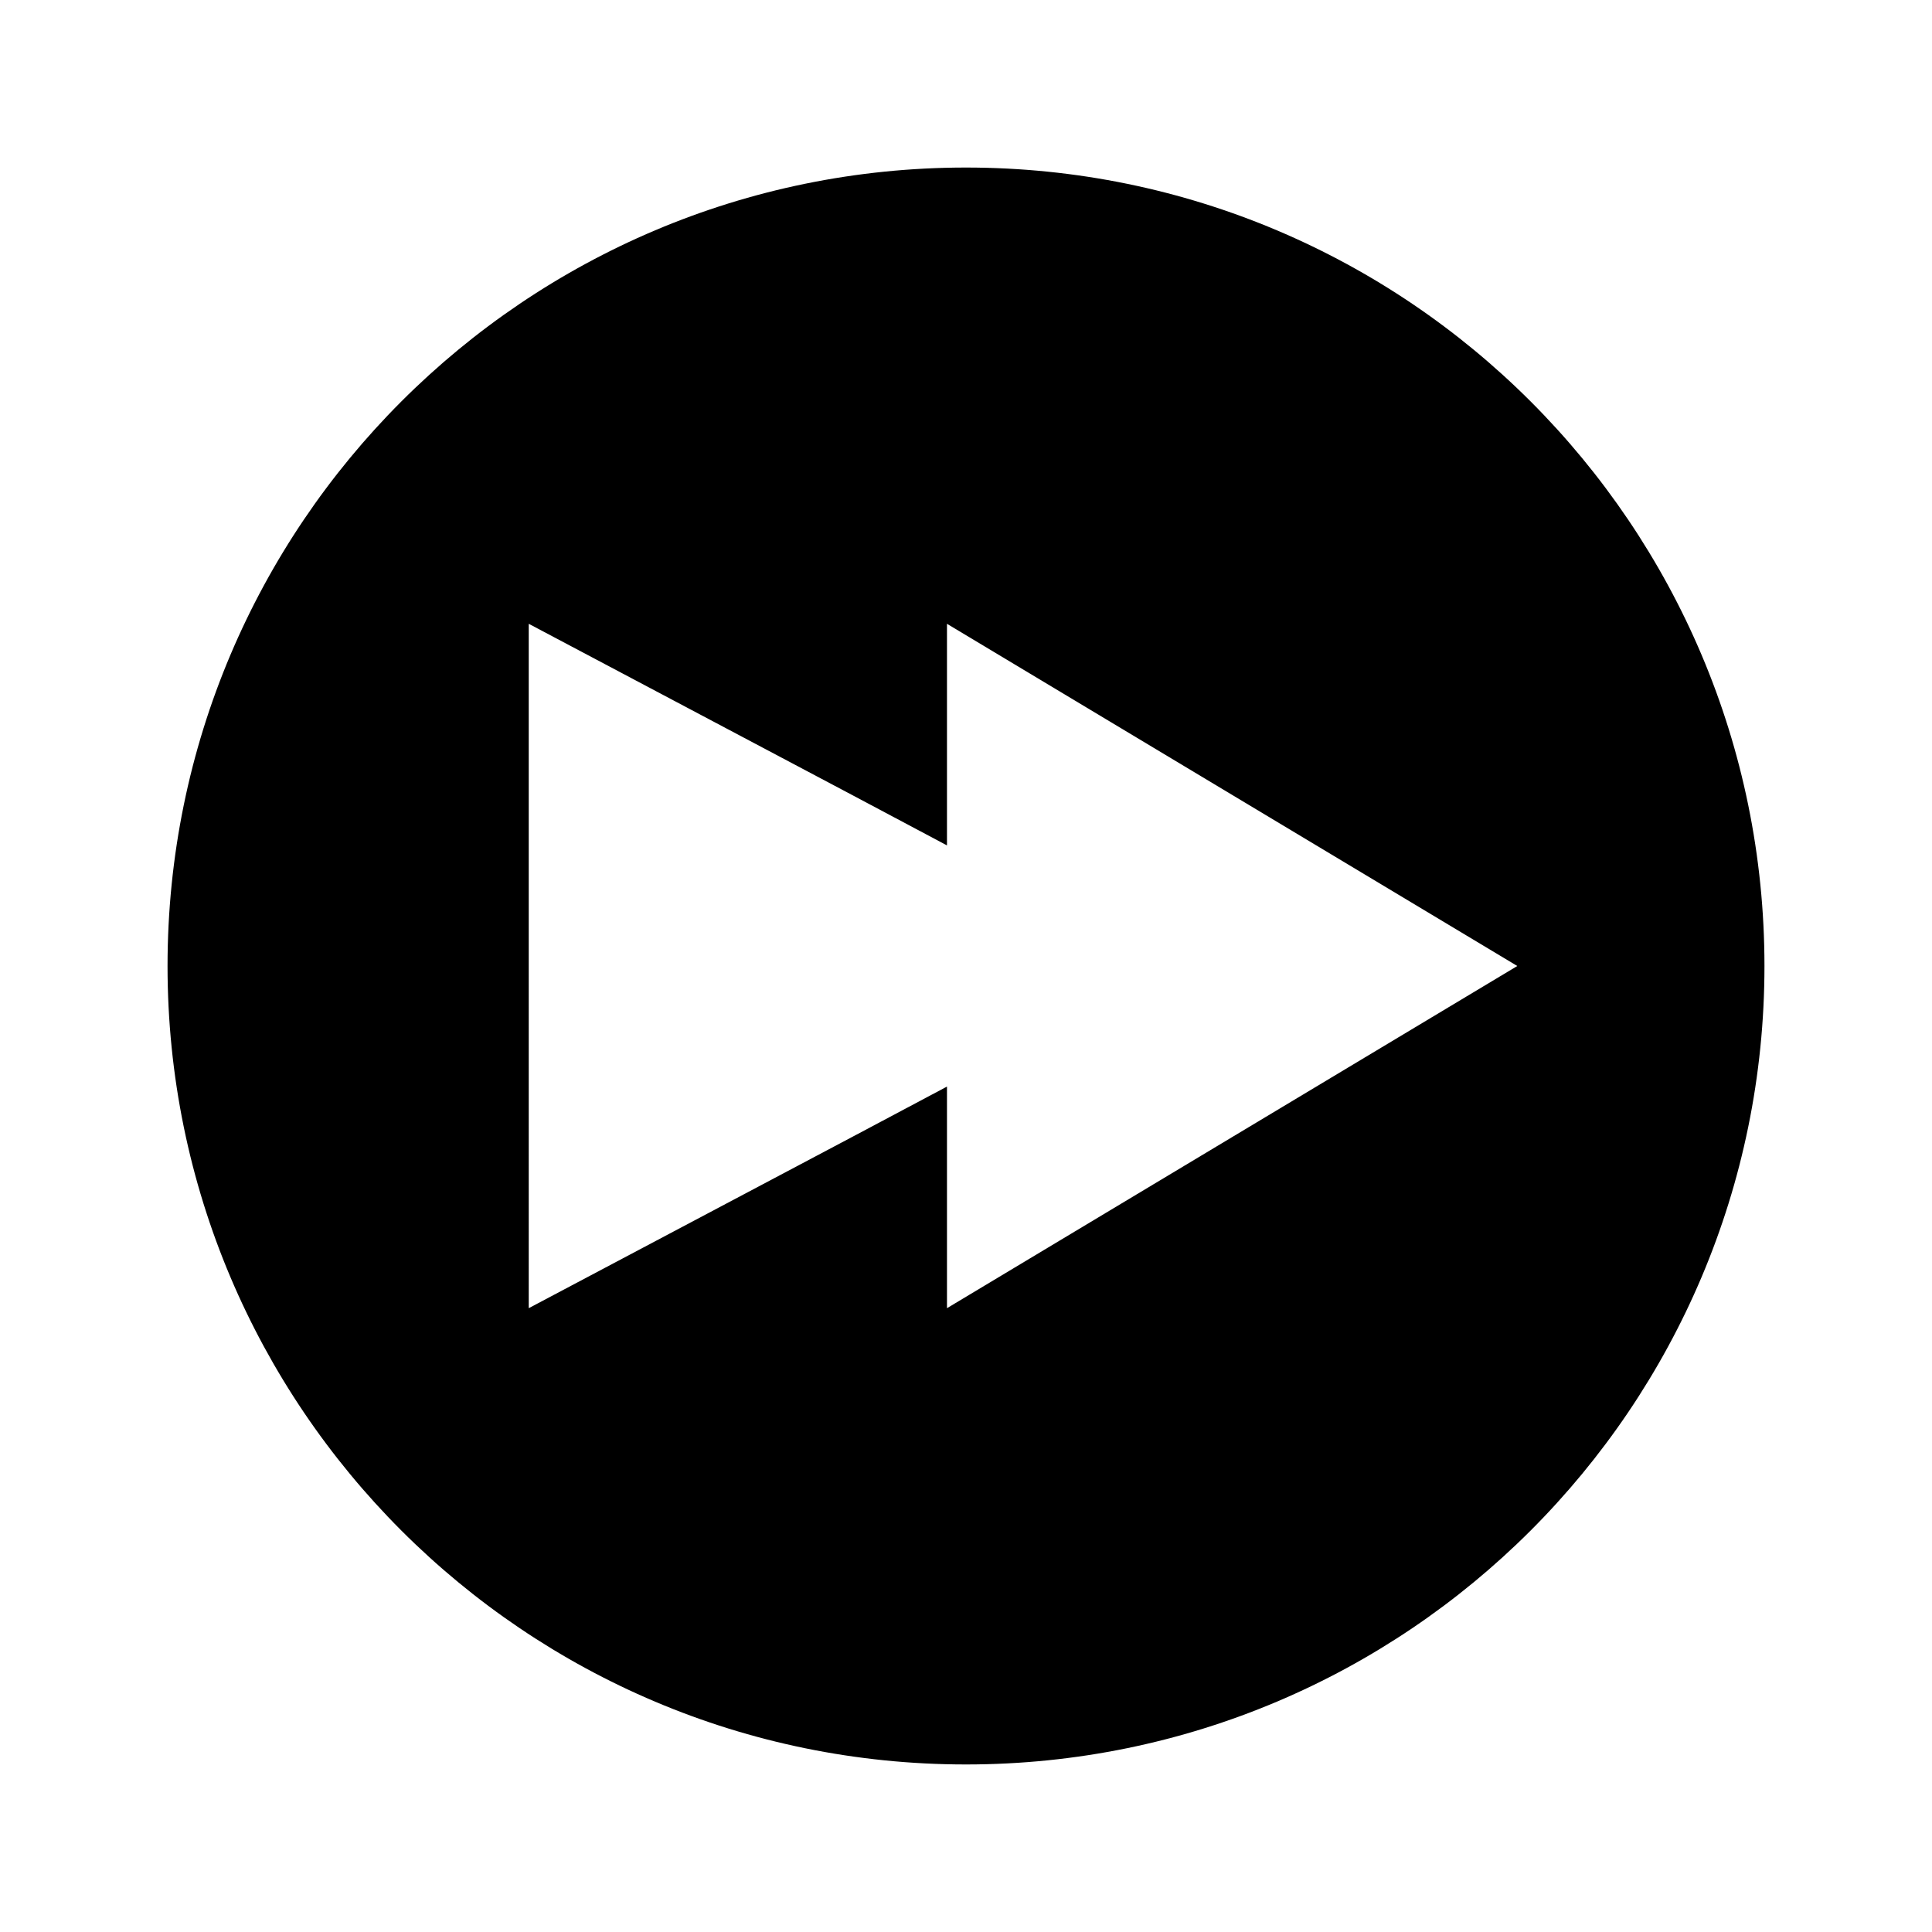 <?xml version="1.0" encoding="UTF-8"?>
<!-- Uploaded to: ICON Repo, www.iconrepo.com, Generator: ICON Repo Mixer Tools -->
<svg fill="#000000" width="800px" height="800px" version="1.1" viewBox="144 144 512 512" xmlns="http://www.w3.org/2000/svg">
 <path d="m400 188.4c-116.86 0-211.6 94.738-211.6 211.6s94.738 211.6 211.6 211.6 211.6-94.734 211.6-211.6-94.734-211.6-211.6-211.6zm-115.88 120.91 85.648 45.344 25.191 13.383v-58.727l151.14 90.688-75.57 45.34-75.57 45.344v-58.727l-25.191 13.383-85.648 45.344z"/>
</svg>